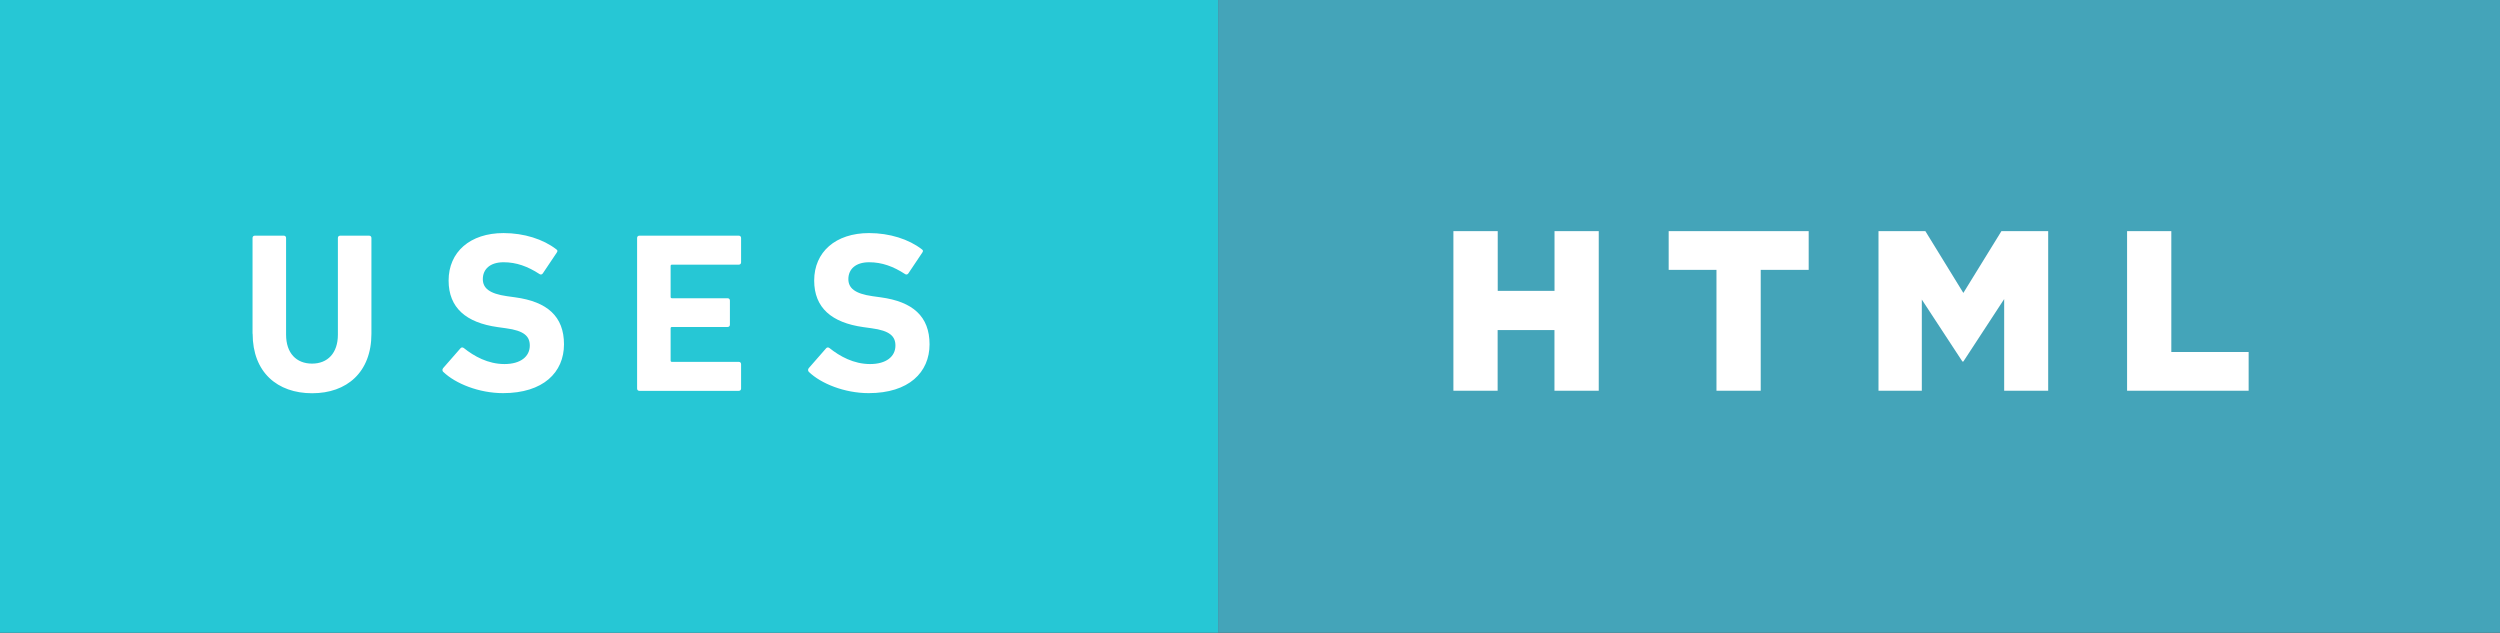 <svg xmlns="http://www.w3.org/2000/svg" width="197.559" height="50" viewBox="0 0 197.559 50"><rect x="0" y="0" width="197.559" height="50" fill="#333333" stroke="none"/><path fill="#26C7D5" d="M0 0h96.256v50H0z"/><path d="M19.957 26.373v-7.57c0-.106.072-.18.18-.18h2.29c.107 0 .18.073.18.18v7.643c0 1.46.81 2.288 2.054 2.288 1.23 0 2.04-.83 2.04-2.288v-7.642c0-.107.07-.18.18-.18h2.29c.11 0 .18.072.18.18v7.57c0 3.044-1.944 4.702-4.683 4.702-2.756 0-4.703-1.658-4.703-4.703zM35.034 29.4c-.072-.072-.108-.198-.018-.307l1.37-1.567c.072-.09.18-.09.27-.02.812.65 1.91 1.263 3.21 1.263 1.278 0 2-.6 2-1.46 0-.728-.433-1.178-1.893-1.37l-.648-.09c-2.487-.35-3.875-1.52-3.875-3.68 0-2.256 1.694-3.75 4.343-3.75 1.622 0 3.136.485 4.163 1.28.108.07.126.143.036.27l-1.1 1.64c-.07.09-.16.11-.25.053-.938-.613-1.84-.938-2.848-.938-1.08 0-1.64.56-1.64 1.332 0 .702.504 1.152 1.91 1.35l.648.09c2.523.344 3.856 1.497 3.856 3.714s-1.64 3.857-4.812 3.857c-1.91 0-3.766-.756-4.722-1.675zm15.312-10.596c0-.107.072-.18.18-.18h7.857c.108 0 .18.072.18.18v1.93c0 .107-.072.18-.18.18h-5.28c-.072 0-.108.035-.108.107v2.44c0 .07.036.108.108.108H57.5c.108 0 .18.072.18.18v1.91c0 .108-.072.18-.18.18h-4.397c-.072 0-.108.037-.108.11v2.54c0 .072.036.107.108.107h5.28c.108 0 .18.07.18.18v1.93c0 .107-.072.18-.18.18h-7.857c-.108 0-.18-.07-.18-.18v-11.9zM63.928 29.4c-.072-.072-.108-.198-.018-.307l1.37-1.567c.072-.09.18-.09.27-.02.812.65 1.91 1.263 3.21 1.263 1.278 0 2-.6 2-1.46 0-.728-.433-1.178-1.893-1.37l-.648-.09c-2.49-.35-3.88-1.52-3.88-3.68 0-2.256 1.692-3.75 4.34-3.75 1.623 0 3.137.485 4.164 1.28.107.07.125.143.035.27l-1.1 1.64c-.07.09-.16.11-.25.053-.938-.613-1.84-.938-2.848-.938-1.08 0-1.64.56-1.64 1.332 0 .702.504 1.152 1.91 1.35l.648.09c2.525.344 3.858 1.497 3.858 3.714s-1.64 3.857-4.81 3.857c-1.91 0-3.77-.756-4.724-1.675z" enable-background="new" fill="#fff"/><path fill="#44A4B9" d="M96.256 0H197.56v50H96.255z"/><path d="M114.86 18.264h3.496v4.722h4.488v-4.722h3.495v12.614h-3.5v-4.794h-4.49v4.794h-3.496V18.264zm20.79 3.063h-3.785v-3.063h11.064v3.063h-3.79v9.55h-3.497v-9.55zm12.805-3.063h3.694l3.002 4.884 3.01-4.884h3.694v12.614h-3.478v-7.244l-3.228 4.938h-.07l-3.21-4.9v7.207h-3.423V18.26zm19.635 0h3.496v9.55h6.11v3.064h-9.606V18.264z" enable-background="new" fill="#fff"/></svg>